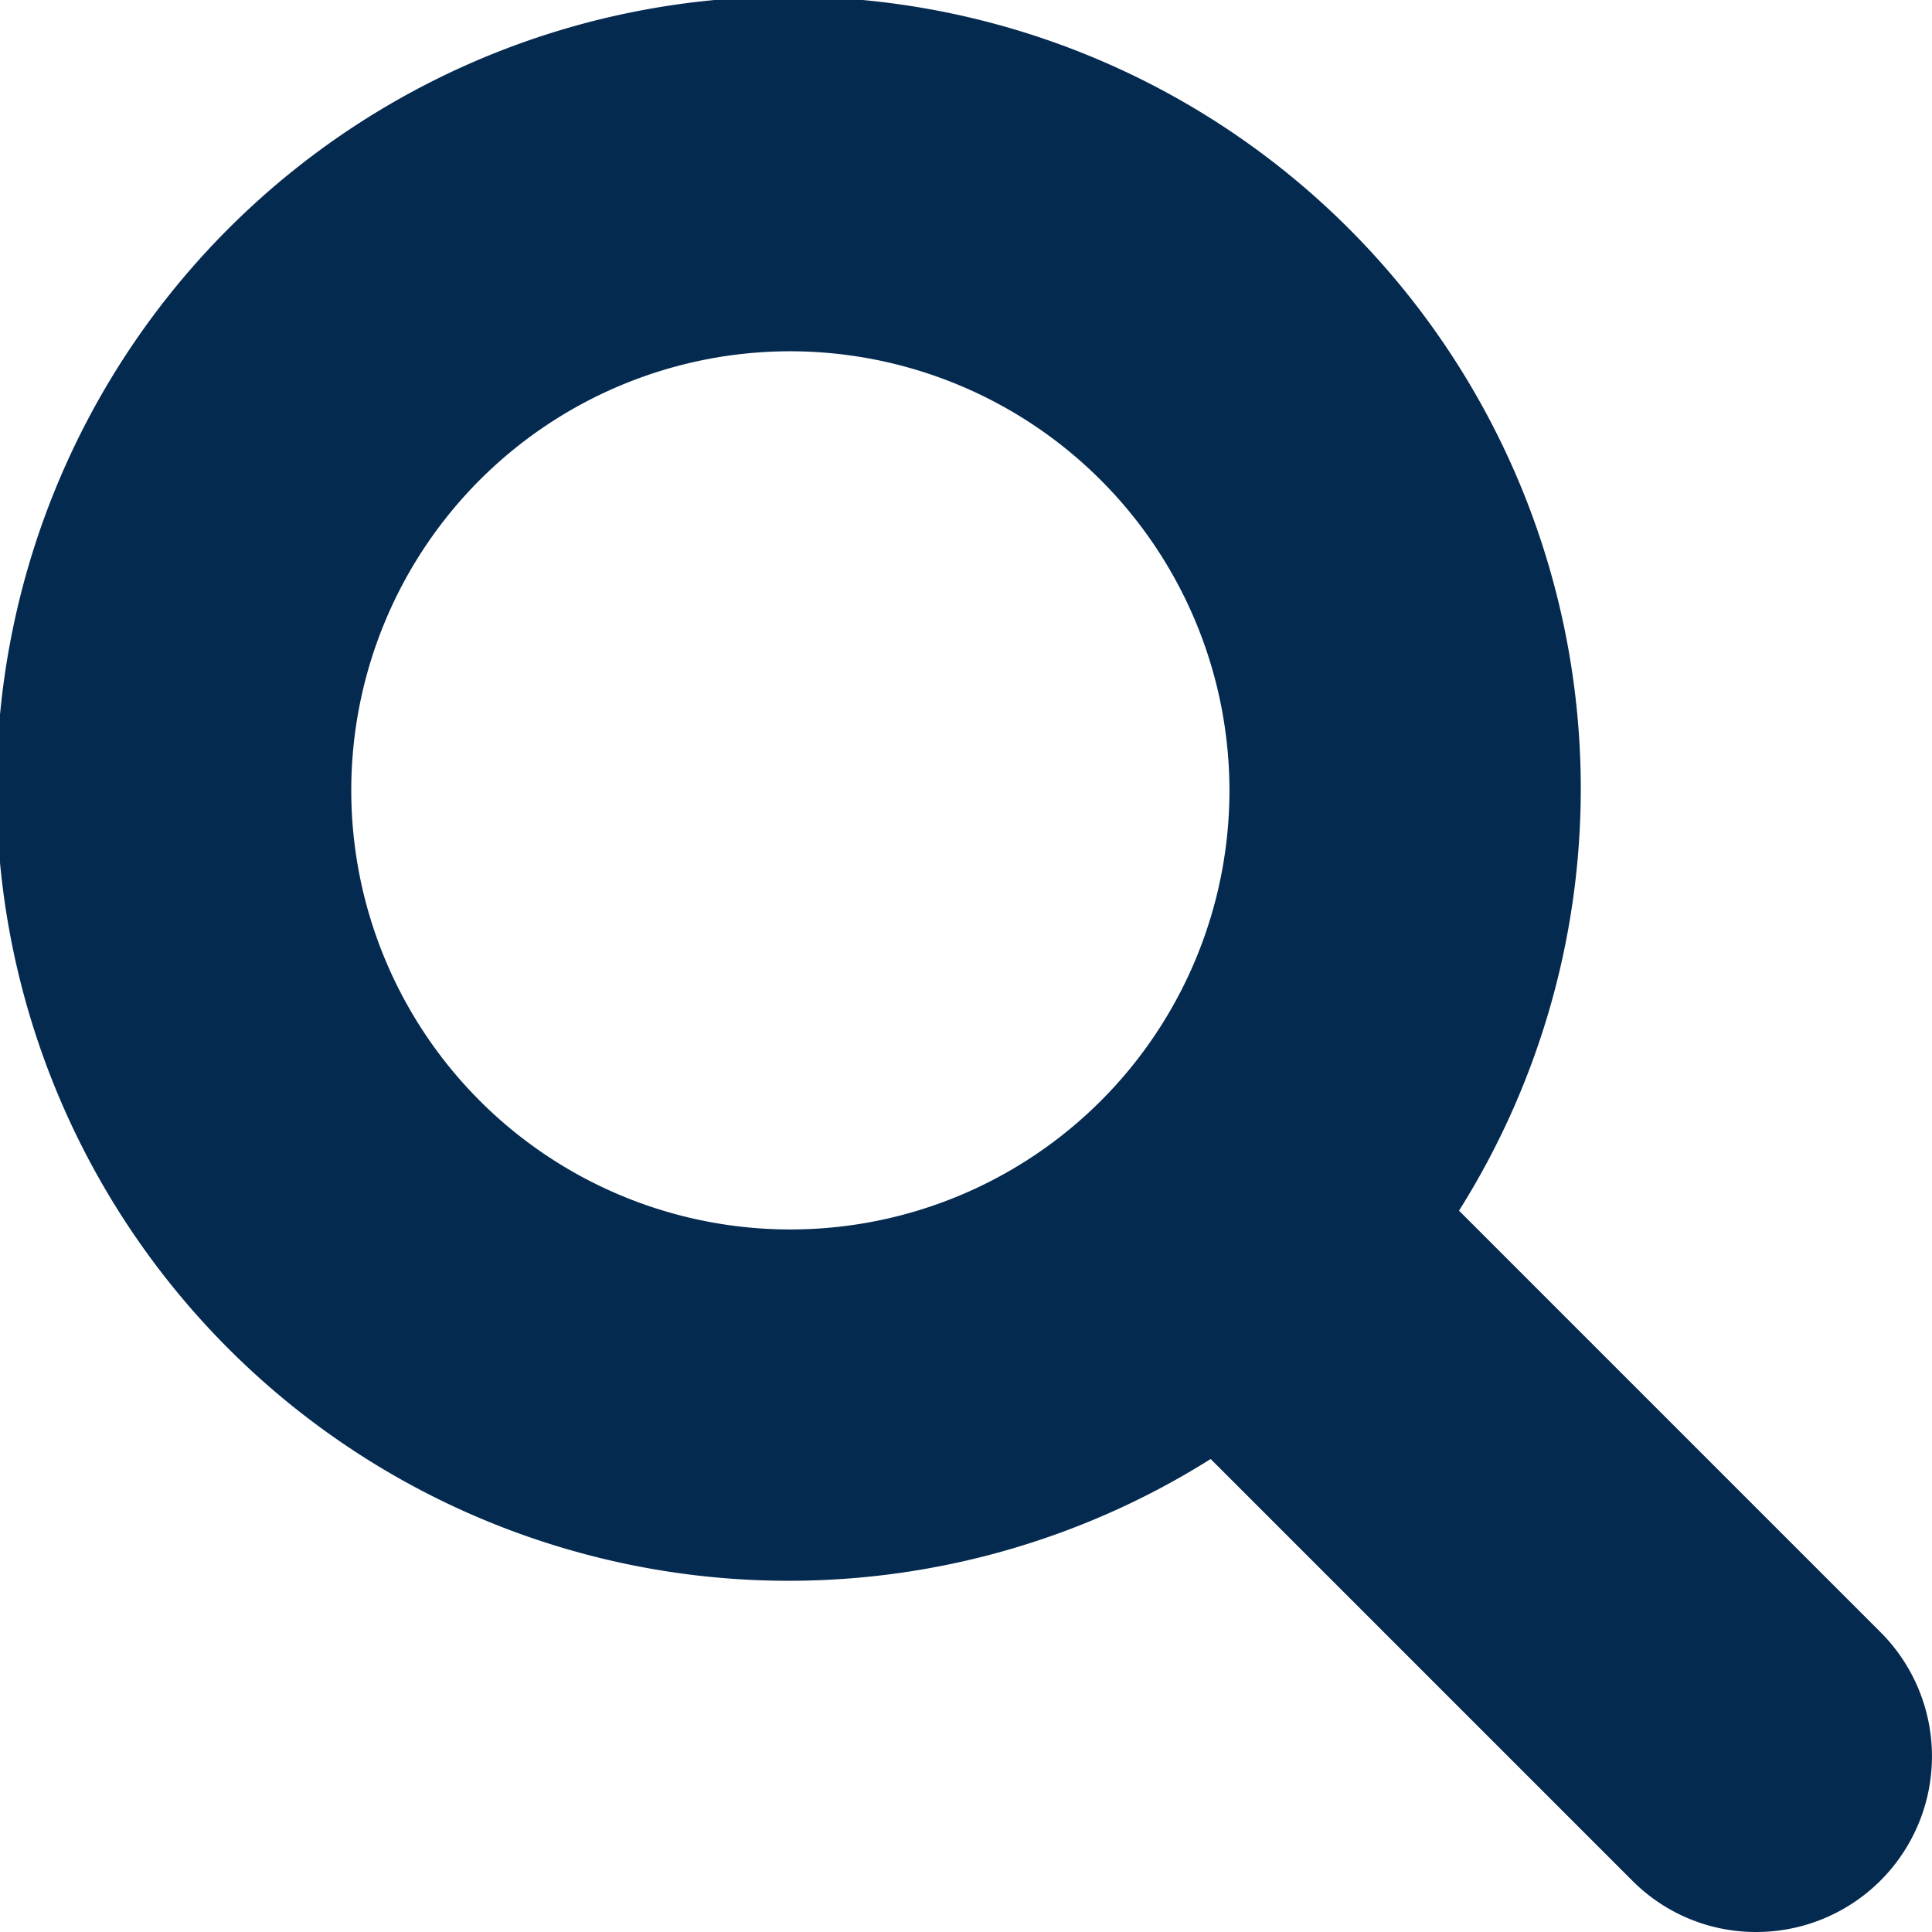 <svg xmlns="http://www.w3.org/2000/svg" width="22" height="22" viewBox="0 0 22 22"><path d="M20 22a1.984 1.984 0 0 1-1.414-.586l-4.8-4.8a9.02 9.02 0 1 1 2.828-2.828l4.8 4.8A2 2 0 0 1 20 22zM9 4a5 5 0 1 0 5 5 5.006 5.006 0 0 0-5-5z" fill="#052a50"/></svg>